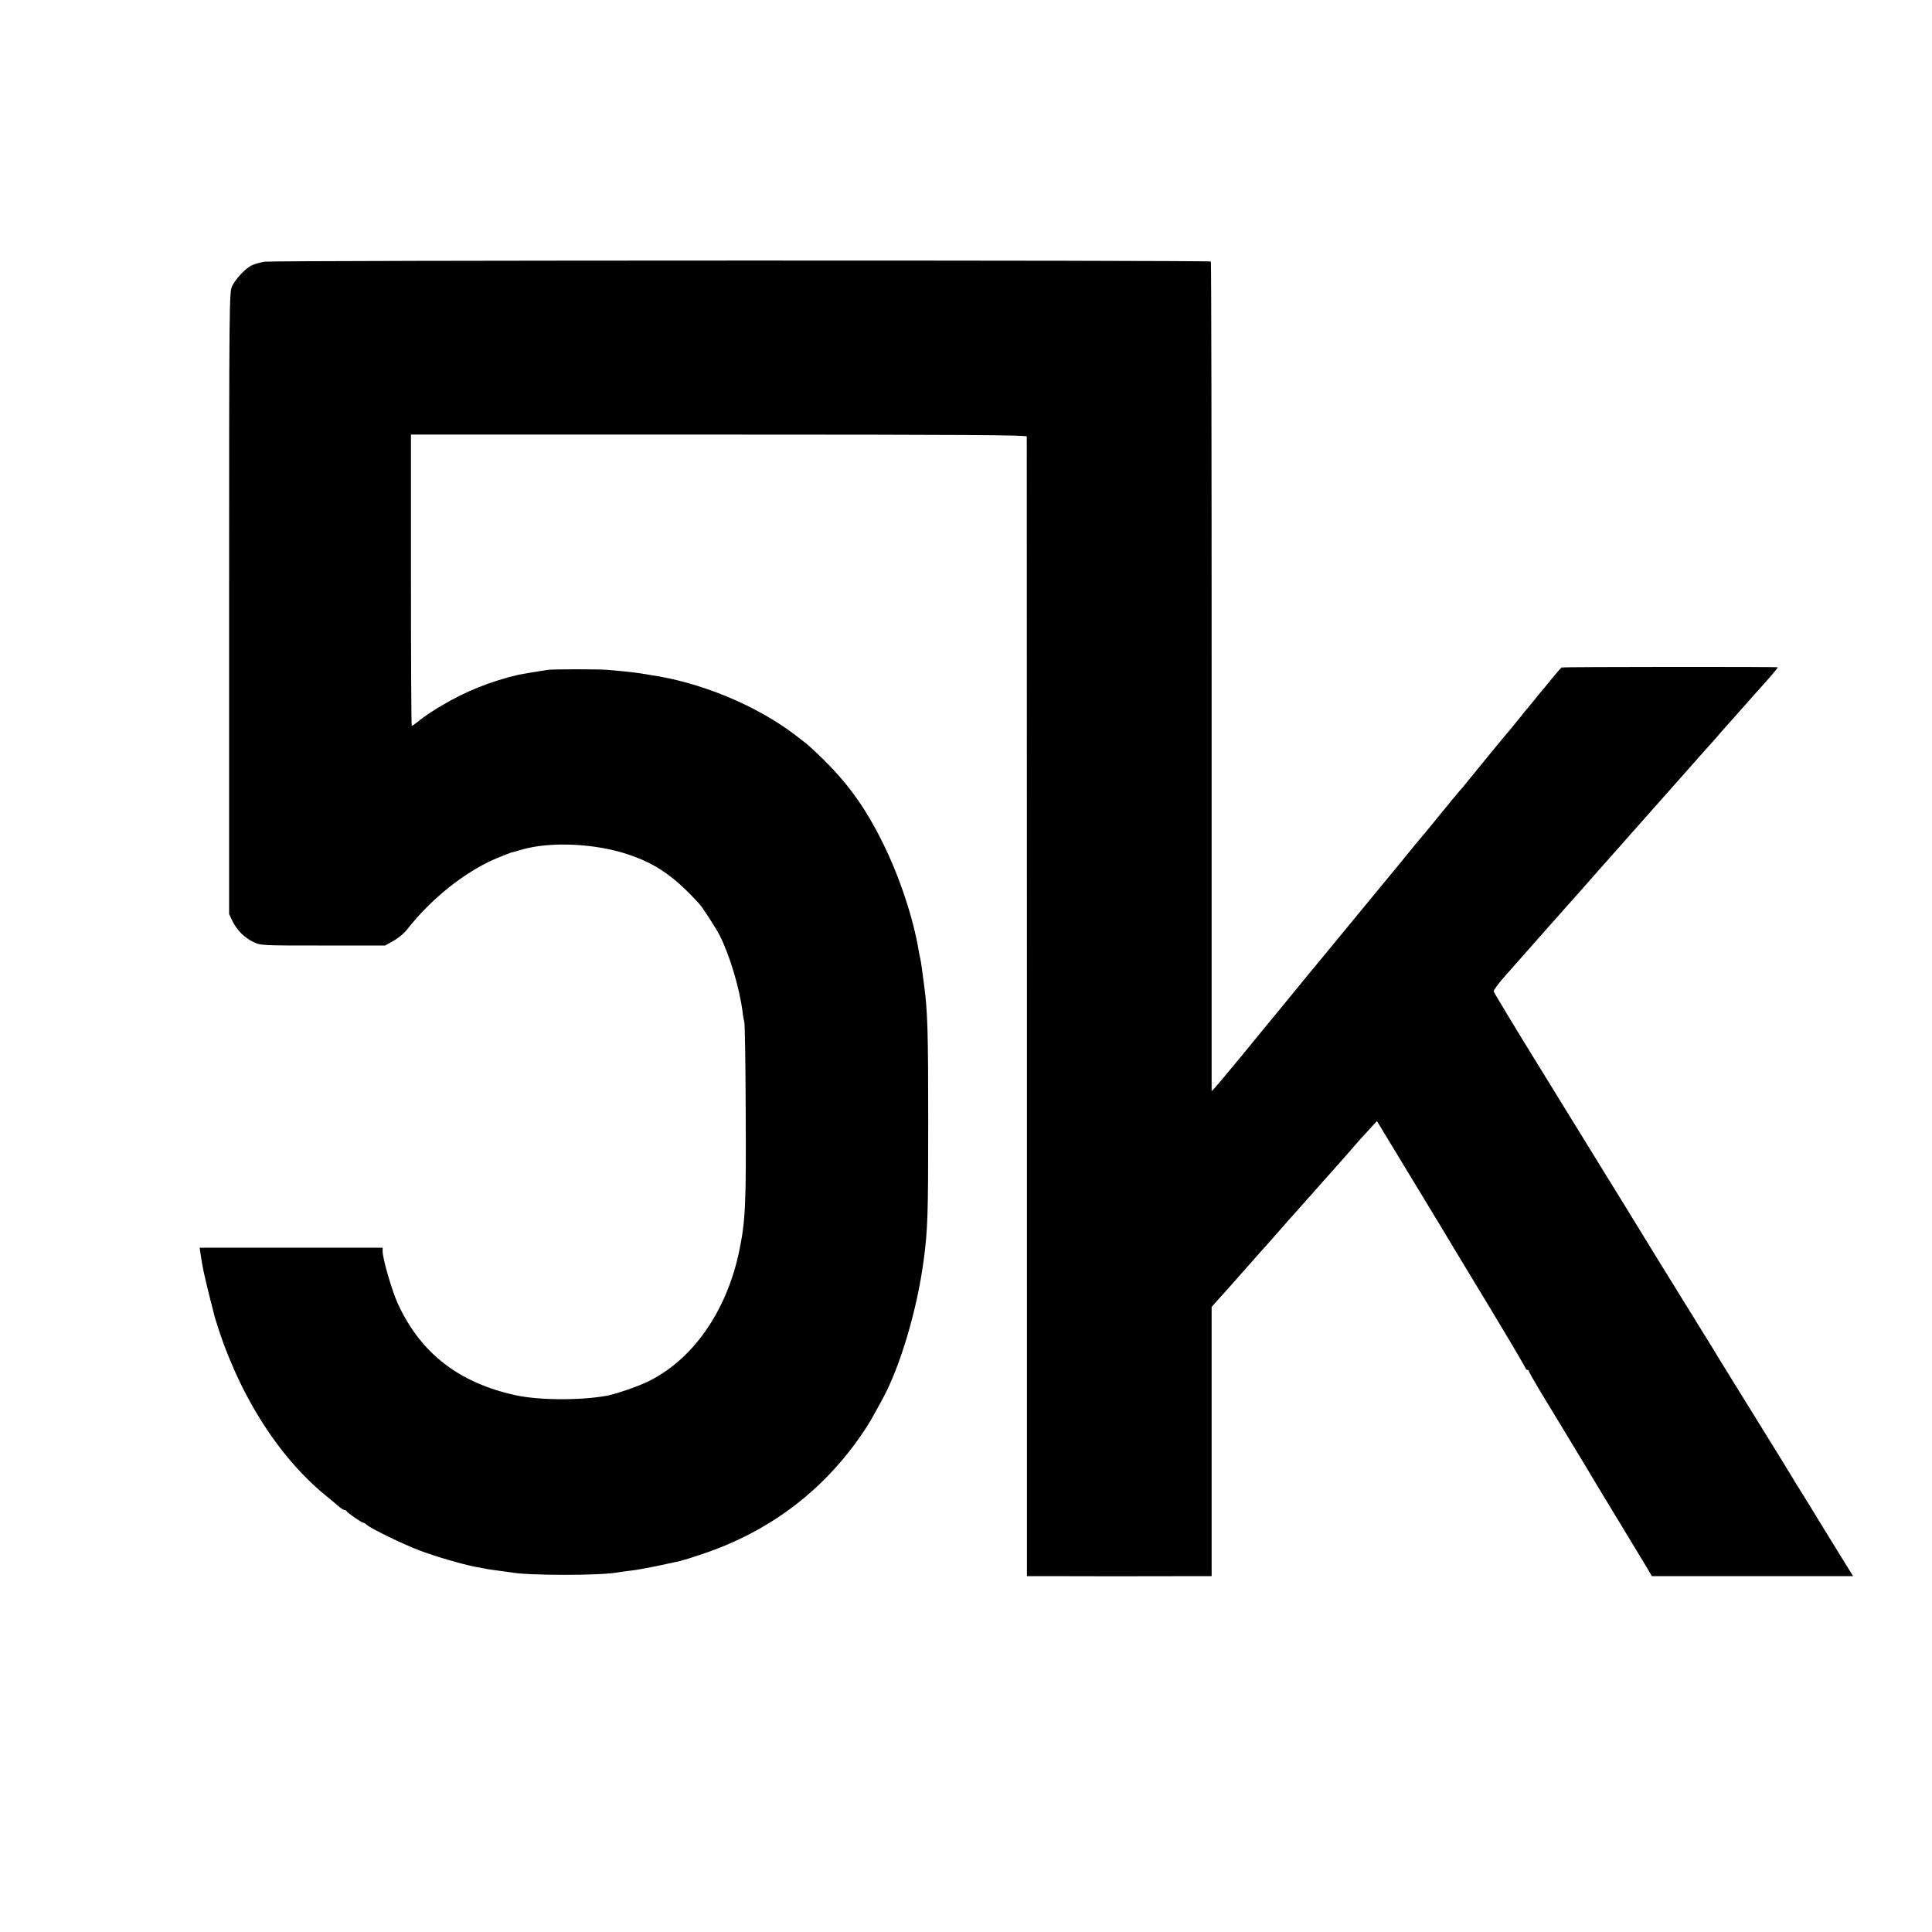 <svg version="1" xmlns="http://www.w3.org/2000/svg" width="1636" height="1636" viewBox="0 0 1227 1227"><path d="M168.1 166.2c-2.9.5-6.6 1.5-8.4 2.4-4.1 2.2-10 8.4-12.3 13.2-1.8 3.6-1.9 10.6-1.9 201.2v197.5l2.2 4.6c3 5.9 7.3 10.2 13.1 13.1 4.7 2.3 5 2.3 44.2 2.3h39.5l5.3-2.9c3-1.7 6.8-4.8 8.5-7 15.6-20 37.4-37.3 57.5-45.7 4.2-1.7 8.1-3.2 8.7-3.4.5-.1 3.5-.9 6.5-1.8 18.1-5.4 46.9-4.1 67.8 2.9 17.7 5.9 29.3 13.9 45.2 31.3 2.3 2.5 10.4 15.1 13 20 6.4 12.7 12.6 33.3 14.6 48.7.2 2.3.8 5.3 1.1 6.5.4 1.3.8 27.6.9 58.4.3 57.9-.2 67.9-4.1 86.9-8 38.6-29.9 69.8-58.8 83.4-6.3 3-20.4 7.8-25.7 8.7-16.9 3-43 2.8-57.6-.4-35.9-7.9-59.9-26.4-74.5-57.6-3.8-8.1-9.9-29-9.9-33.9v-2.2H126.8l.6 4.1c1.3 8.7 1.9 11.5 5.2 25 1.9 7.7 3.6 14.4 3.8 15 14 46.9 39.4 87.8 70.1 113 2.7 2.2 6.3 5.2 8.1 6.7 1.7 1.6 3.6 2.8 4.2 2.8.6 0 1.2.4 1.4.8.4 1 9.4 7.2 10.4 7.2.4 0 1.5.6 2.3 1.4 2.9 2.5 23.4 12.5 34.1 16.5 10.6 3.9 25.3 8.2 34.5 10.1 2.8.5 5.9 1.1 7 1.3 1.1.3 4.7.8 8 1.2 3.2.4 6.8.9 8 1.1 10.7 2.1 57.3 2.1 68 0 1.1-.2 4.7-.7 8-1.1 3.3-.3 11.2-1.8 17.5-3.1 6.3-1.4 12.6-2.7 13.9-3 1.3-.3 7.6-2.2 14-4.4 43.2-14.4 78-40.9 102.9-78.3 2.9-4.3 5-7.9 11.7-20.2 11.2-20.6 21.9-56.5 26.1-88 2.6-19.4 2.9-28.9 2.9-88 0-57-.4-70.1-2.5-86-.6-4.4-1.3-9.8-1.6-12-.3-2.2-.7-4.7-.9-5.5-.2-.8-.7-3.1-1-5-3.4-20.8-12.4-47.8-23-69-11.4-23-22.9-38.7-40.4-55.4-7.2-6.9-6.6-6.3-15.6-13.2-24.7-18.7-59.9-33.2-92-37.8-2.3-.4-5-.8-6-1-2.3-.4-15.3-1.8-21-2.2-6.5-.5-34.8-.4-37.5 0-1.4.2-5.9 1-10 1.6-4.1.7-8.2 1.4-9 1.6-17.4 4.1-33.2 10.4-48.5 19.5-4.5 2.6-10.5 6.6-13.3 8.8-2.8 2.3-5.4 4.1-5.7 4.1-.3 0-.5-41.6-.5-92.5V276h195.5c155.7 0 195.5.3 195.6 1.2 0 .7 0 163.9.1 362.5V1001h17.2c15.7.1 55.5.1 87.1 0h13V830l3.4-3.8c4.2-4.6 7.6-8.4 17.1-19.2 10.3-11.6 14.2-16.1 16-18 .8-.9 4.4-5 8-9.1 3.5-4.1 6.7-7.6 7-7.9.3-.3 4.3-4.8 8.9-10 4.6-5.2 11.4-12.8 15-16.9 8.2-9.2 9.2-10.3 14.8-16.8 2.5-2.9 6.8-7.7 9.7-10.8l5.1-5.5 19.2 31.7c10.6 17.5 20 32.9 20.8 34.3.8 1.4 13.4 22.3 28 46.4 14.6 24.1 26.5 44.3 26.5 44.8 0 .4.5.8 1 .8.6 0 1 .4 1 .8 0 .5 3.1 6 6.9 12.3 3.8 6.3 10.6 17.5 15.1 24.9 10.8 17.9 10.2 16.9 13 21.5 1.3 2.2 3 4.9 3.6 6 .6 1.1 8.2 13.7 16.9 28s17.3 28.6 19.2 31.7l3.4 5.8H1176.9l-6.2-10c-11.4-18.5-18.8-30.5-21.8-35.5-1.7-2.8-4.3-7-5.9-9.5-1.6-2.5-3.5-5.6-4.3-7-.8-1.4-11.4-18.7-23.7-38.5-12.3-19.8-23.5-38-25-40.5s-4.9-8.1-7.7-12.5c-2.7-4.4-5.6-9.1-6.4-10.4-.8-1.4-1.8-3-2.2-3.5-.4-.6-10.7-17.3-22.9-37.1-12.1-19.8-24.6-40.1-27.7-45.1-3.1-4.9-6.1-9.9-6.8-11-.6-1-16.1-26.1-34.3-55.7-18.3-29.6-33.3-54.4-33.4-55.1 0-.7 2.6-4.4 5.9-8.2 6.7-7.6 22.2-25.2 26.4-29.9 7.3-8.2 20.9-23.5 24-27 1.9-2.2 6.3-7.2 9.7-11 5.2-5.9 24-27.1 37.3-42.1 2-2.2 6.5-7.3 10.1-11.4 3.6-4 7.2-8.1 8-9 3.3-3.8 14.6-16.5 16.8-18.9 1.3-1.4 4.7-5.3 7.5-8.6 2.9-3.2 5.9-6.6 6.7-7.5.8-.9 4.6-5.2 8.5-9.6 3.8-4.3 8.6-9.7 10.6-11.9 4.8-5.3 8.9-10.2 8.9-10.7 0-.4-135.5-.3-137.1.1-.4 0-3.3 3.4-6.5 7.3-3.2 4-6.1 7.5-6.4 7.8-.3.3-2.4 2.7-4.5 5.5-2.2 2.7-4.2 5.2-4.5 5.5-.3.3-2.4 2.7-4.5 5.5-2.2 2.7-5 6.1-6.1 7.5-4.4 5.1-18.1 21.8-23.9 29-3.3 4.1-6.2 7.7-6.5 8-.8.7-11 13-15 18-1.9 2.4-6 7.4-9 11-3.1 3.6-8.5 10.1-12 14.5-3.6 4.4-7.2 8.9-8.2 10-2.2 2.7-27.2 33-31.3 38-3.4 4.2-14.5 17.6-17.3 21-1 1.1-7.8 9.4-15.2 18.5-7.4 9.1-14.3 17.4-15.2 18.5-.9 1.1-8.5 10.3-16.8 20.5-8.4 10.2-16.2 19.5-17.3 20.7l-2.2 2.3V429.9c0-144.7-.2-263.4-.5-263.8-.7-.9-594.4-.8-600.9.1z"/></svg>